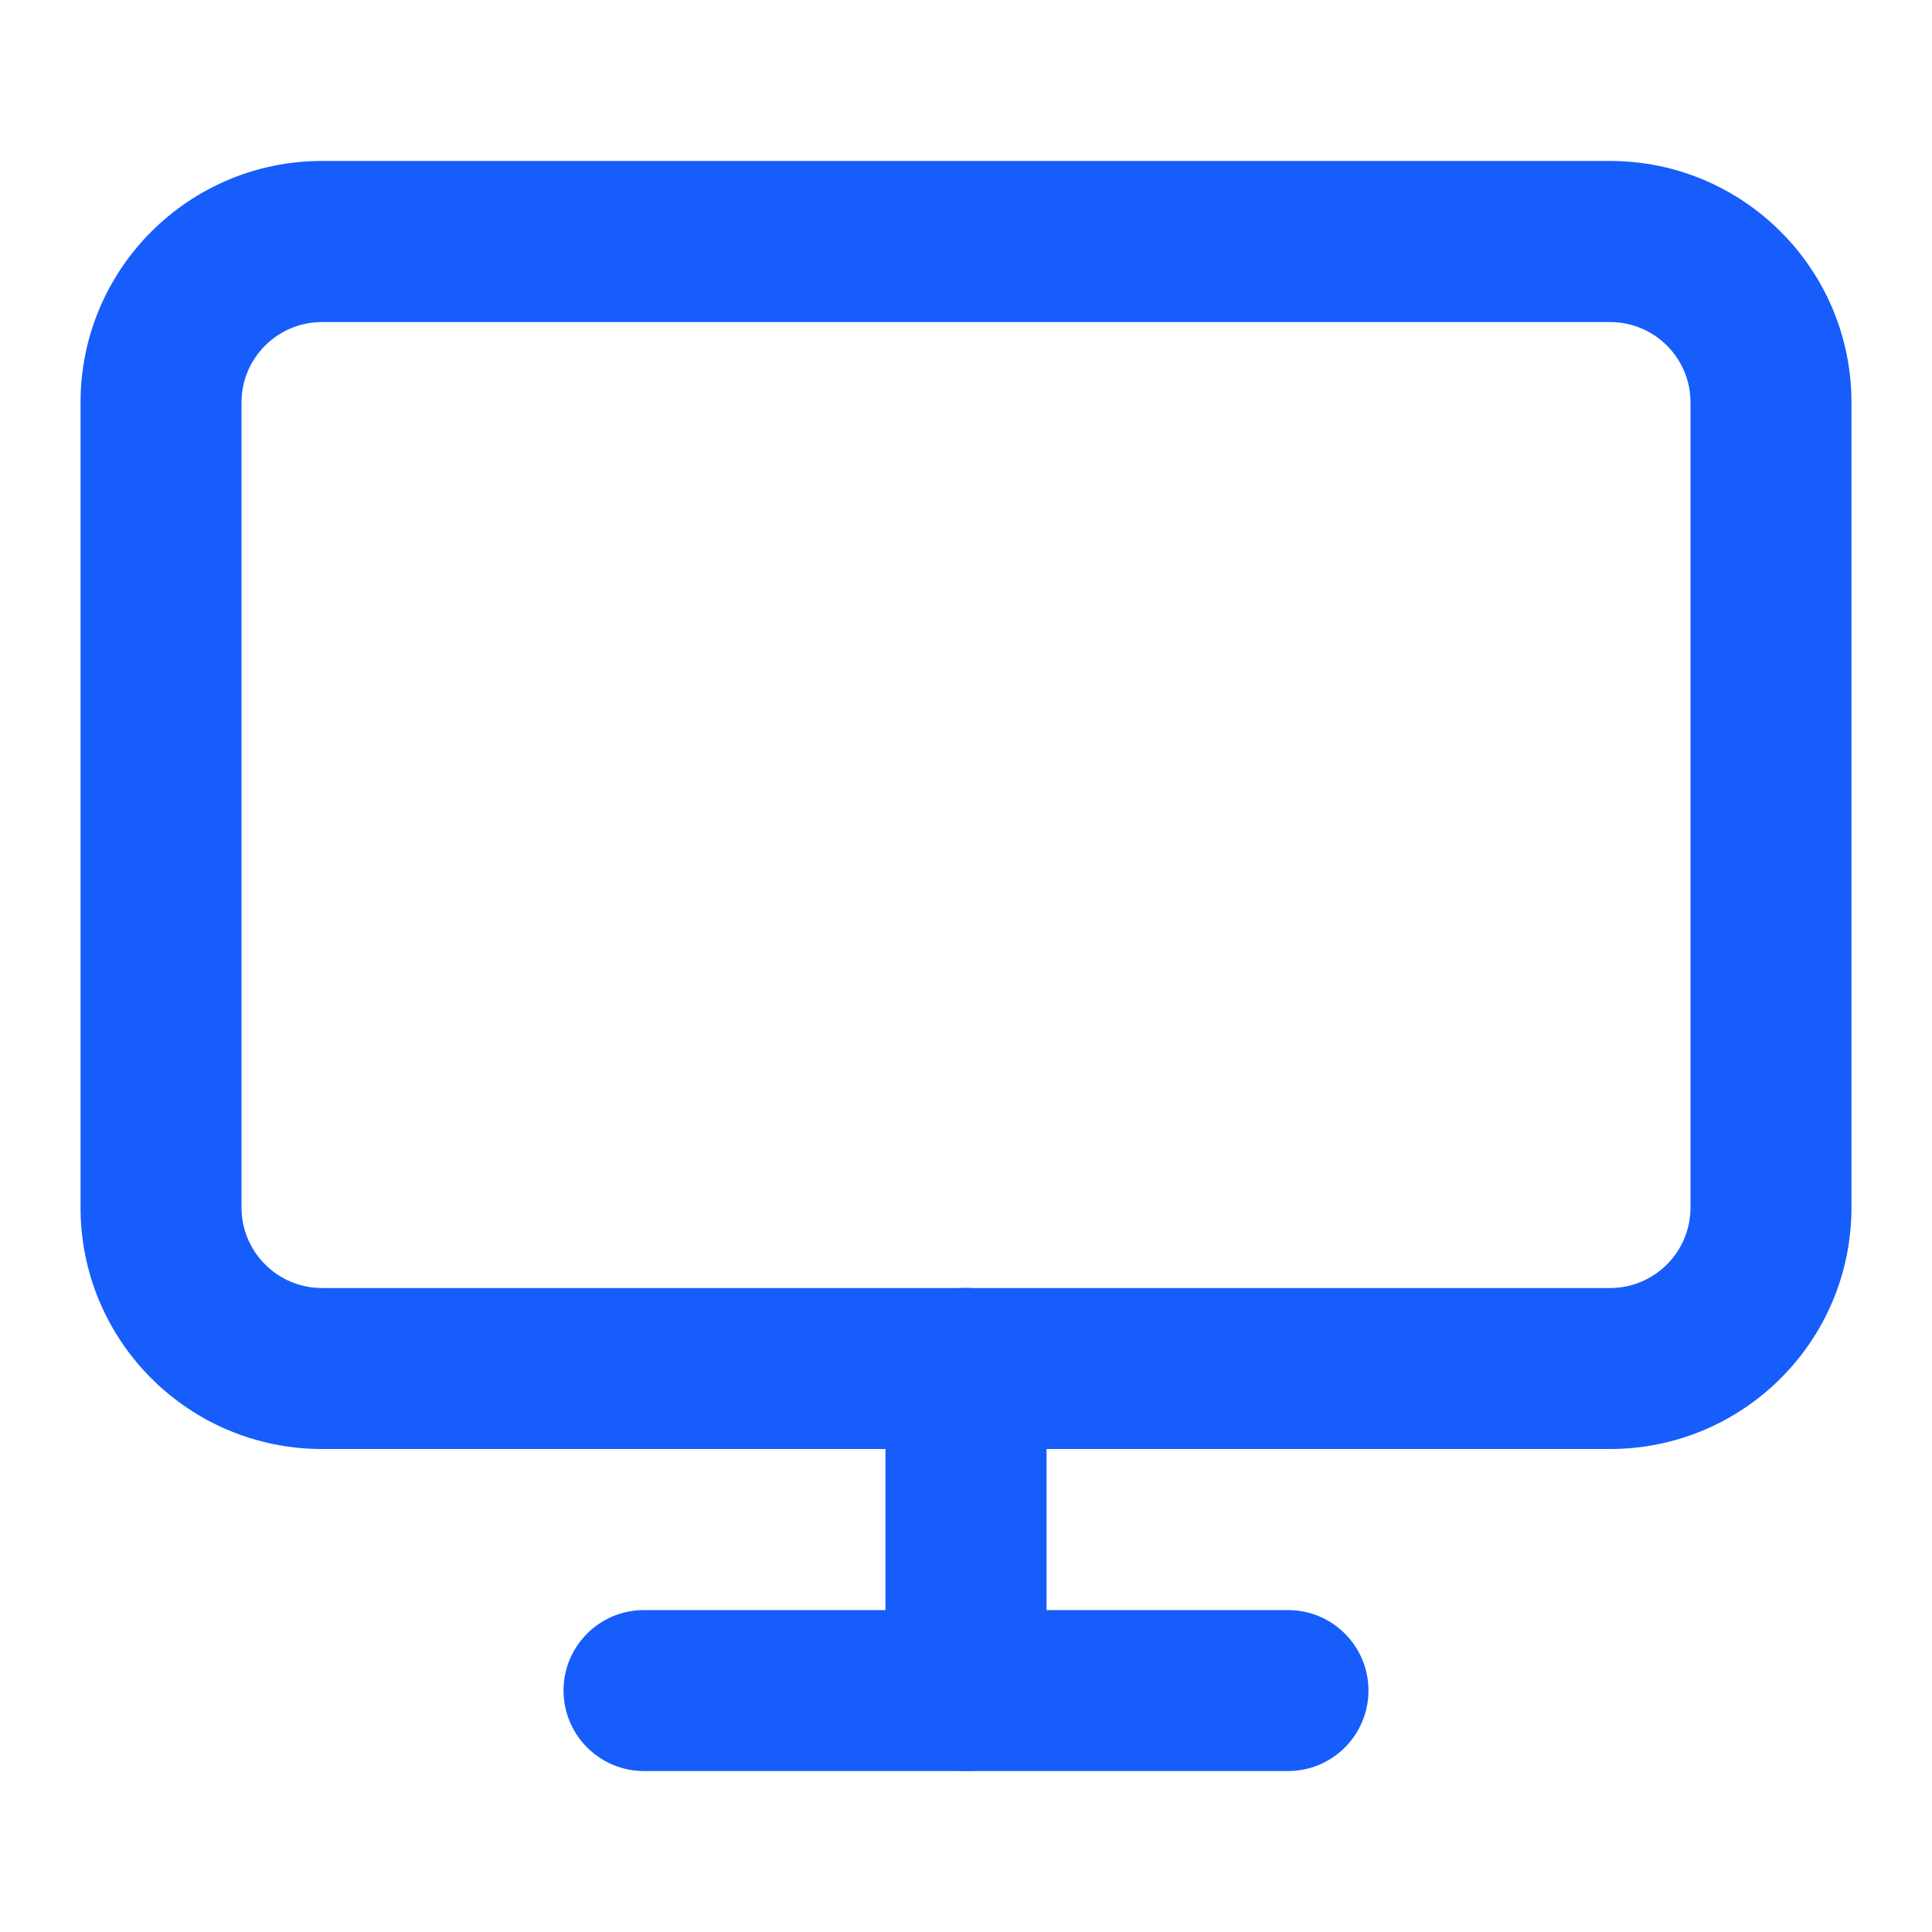 <svg width="16" height="16" viewBox="0 0 16 16" fill="none" xmlns="http://www.w3.org/2000/svg">
<path d="M14 3.333C14 2.965 13.702 2.667 13.333 2.667H2.667C2.299 2.667 2 2.965 2 3.333V10C2 10.368 2.299 10.667 2.667 10.667H13.333C13.702 10.667 14 10.368 14 10V3.333ZM15.333 10C15.333 11.105 14.438 12 13.333 12H2.667C1.562 12 0.667 11.105 0.667 10V3.333C0.667 2.229 1.562 1.333 2.667 1.333H13.333C14.438 1.333 15.333 2.229 15.333 3.333V10Z" fill="#165DFC"/>
<path d="M10.667 13.334C11.035 13.334 11.333 13.632 11.333 14C11.333 14.368 11.035 14.667 10.667 14.667H5.333C4.965 14.667 4.667 14.368 4.667 14C4.667 13.632 4.965 13.334 5.333 13.334H10.667Z" fill="#165DFC"/>
<path d="M7.333 14V11.333C7.333 10.965 7.632 10.666 8 10.666C8.368 10.666 8.667 10.965 8.667 11.333V14C8.667 14.368 8.368 14.666 8 14.666C7.632 14.666 7.333 14.368 7.333 14Z" fill="#165DFC"/>
</svg>

